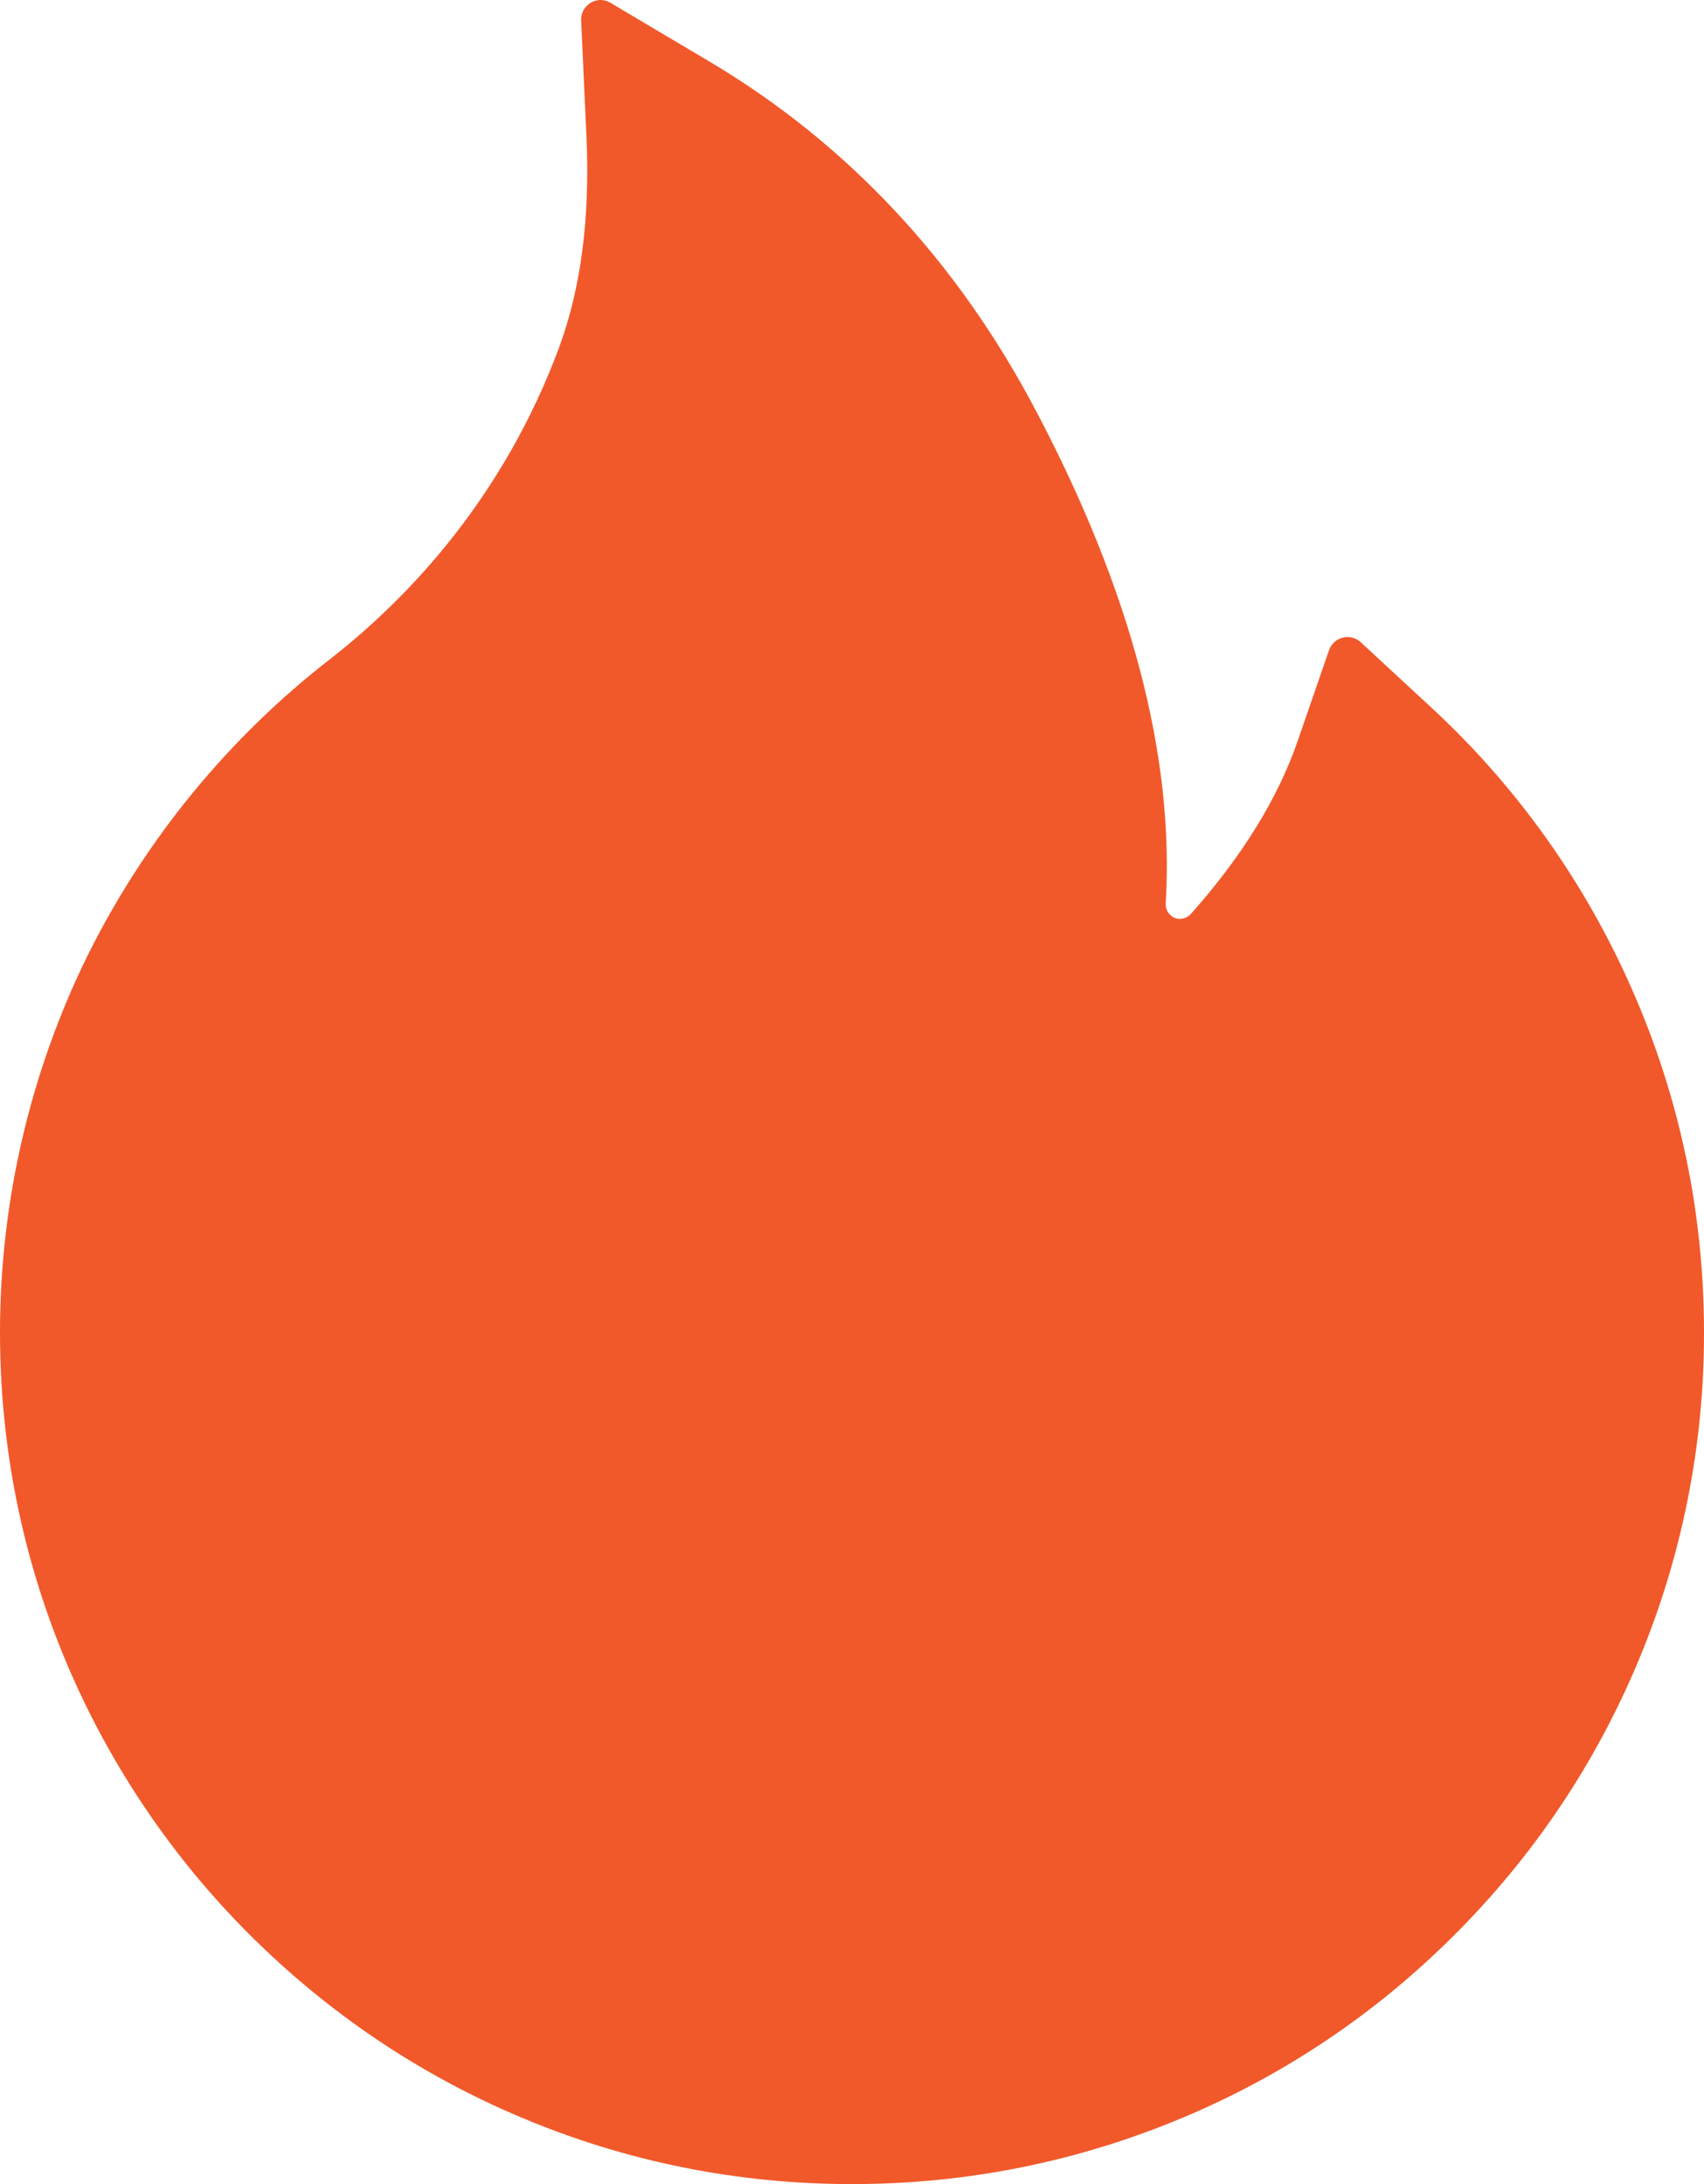 <svg width="39" height="50" viewBox="0 0 39 50" fill="none" xmlns="http://www.w3.org/2000/svg">
<path d="M37.343 22.628C36.268 20.186 34.705 17.994 32.751 16.19L31.139 14.698C31.084 14.648 31.018 14.613 30.947 14.596C30.876 14.578 30.801 14.579 30.73 14.597C30.659 14.615 30.594 14.65 30.539 14.7C30.485 14.75 30.444 14.812 30.419 14.882L29.699 16.966C29.25 18.274 28.424 19.61 27.256 20.923C27.178 21.007 27.089 21.029 27.029 21.035C26.968 21.041 26.873 21.029 26.79 20.951C26.713 20.884 26.674 20.784 26.68 20.683C26.884 17.319 25.887 13.524 23.705 9.394C21.899 5.963 19.389 3.286 16.254 1.419L13.966 0.061C13.666 -0.117 13.284 0.117 13.301 0.469L13.423 3.152C13.506 4.985 13.295 6.606 12.797 7.952C12.187 9.601 11.312 11.132 10.193 12.507C9.414 13.462 8.532 14.326 7.562 15.083C5.226 16.895 3.326 19.216 2.005 21.873C0.688 24.553 0.002 27.505 -6.10352e-05 30.496C-6.10352e-05 33.134 0.515 35.688 1.534 38.097C2.519 40.416 3.939 42.52 5.717 44.294C7.512 46.083 9.595 47.491 11.916 48.469C14.32 49.486 16.869 50 19.5 50C22.131 50 24.68 49.486 27.084 48.474C29.399 47.502 31.505 46.084 33.283 44.3C35.078 42.511 36.485 40.421 37.465 38.102C38.483 35.7 39.005 33.114 39 30.502C39 27.775 38.446 25.126 37.343 22.628V22.628Z" fill="#F1592B"/>
</svg>
